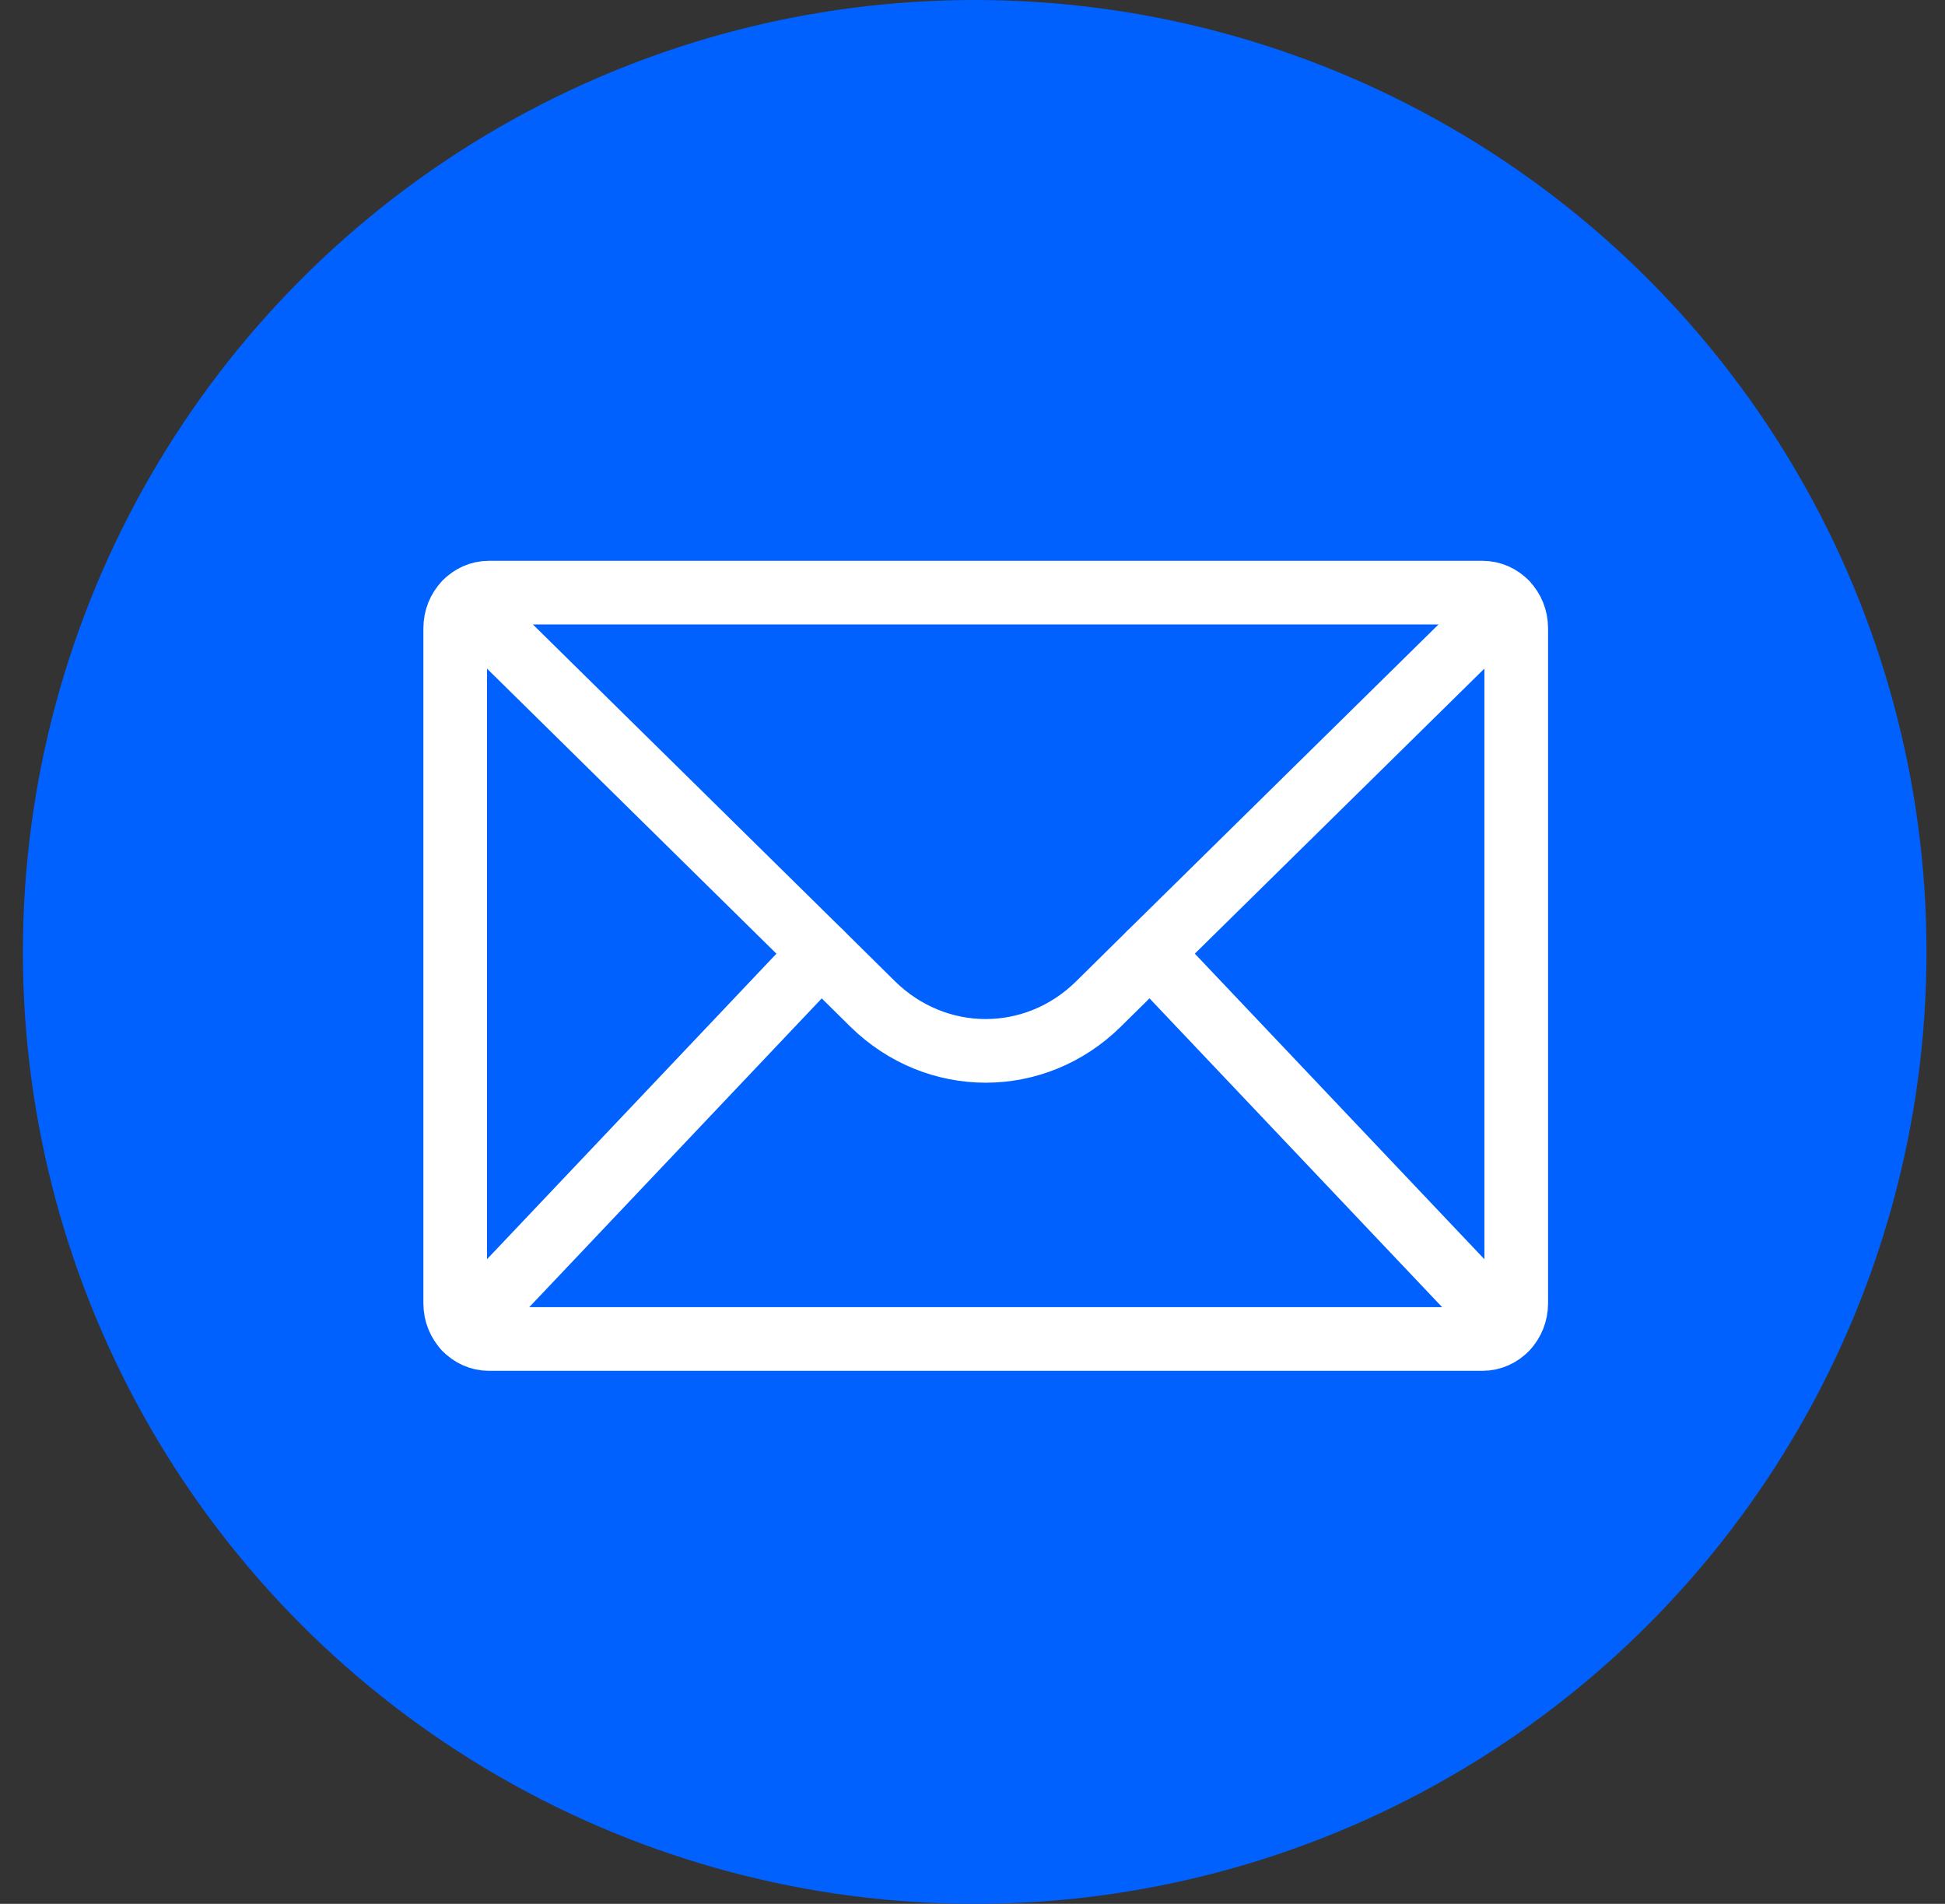 <svg width="47" height="46" viewBox="0 0 47 46" fill="none" xmlns="http://www.w3.org/2000/svg">
<rect x="0" y="0" width="47" height="46" fill="#333333" stroke="none"/>
<circle cx="23.553" cy="23" r="23" fill="#0061FF"/>
<path d="M35.824 14.319H11.814C11.365 14.319 11 14.704 11 15.178V31.492C11 31.967 11.365 32.352 11.814 32.352H35.824C36.274 32.352 36.639 31.967 36.639 31.492V15.178C36.639 14.704 36.274 14.319 35.824 14.319Z" stroke="white" stroke-width="1.538" stroke-linecap="round" stroke-linejoin="round"/>
<path d="M11.249 14.564L19.839 23.024L21.089 24.259C22.627 25.768 25.012 25.768 26.543 24.259L27.794 23.024L36.389 14.564" stroke="white" stroke-width="1.538" stroke-linecap="round" stroke-linejoin="round"/>
<path d="M11.238 32.099H11.241L19.839 23.024" stroke="white" stroke-width="1.538" stroke-linecap="round" stroke-linejoin="round"/>
<path d="M36.397 32.099L27.796 23.024" stroke="white" stroke-width="1.538" stroke-linecap="round" stroke-linejoin="round"/>
</svg>
